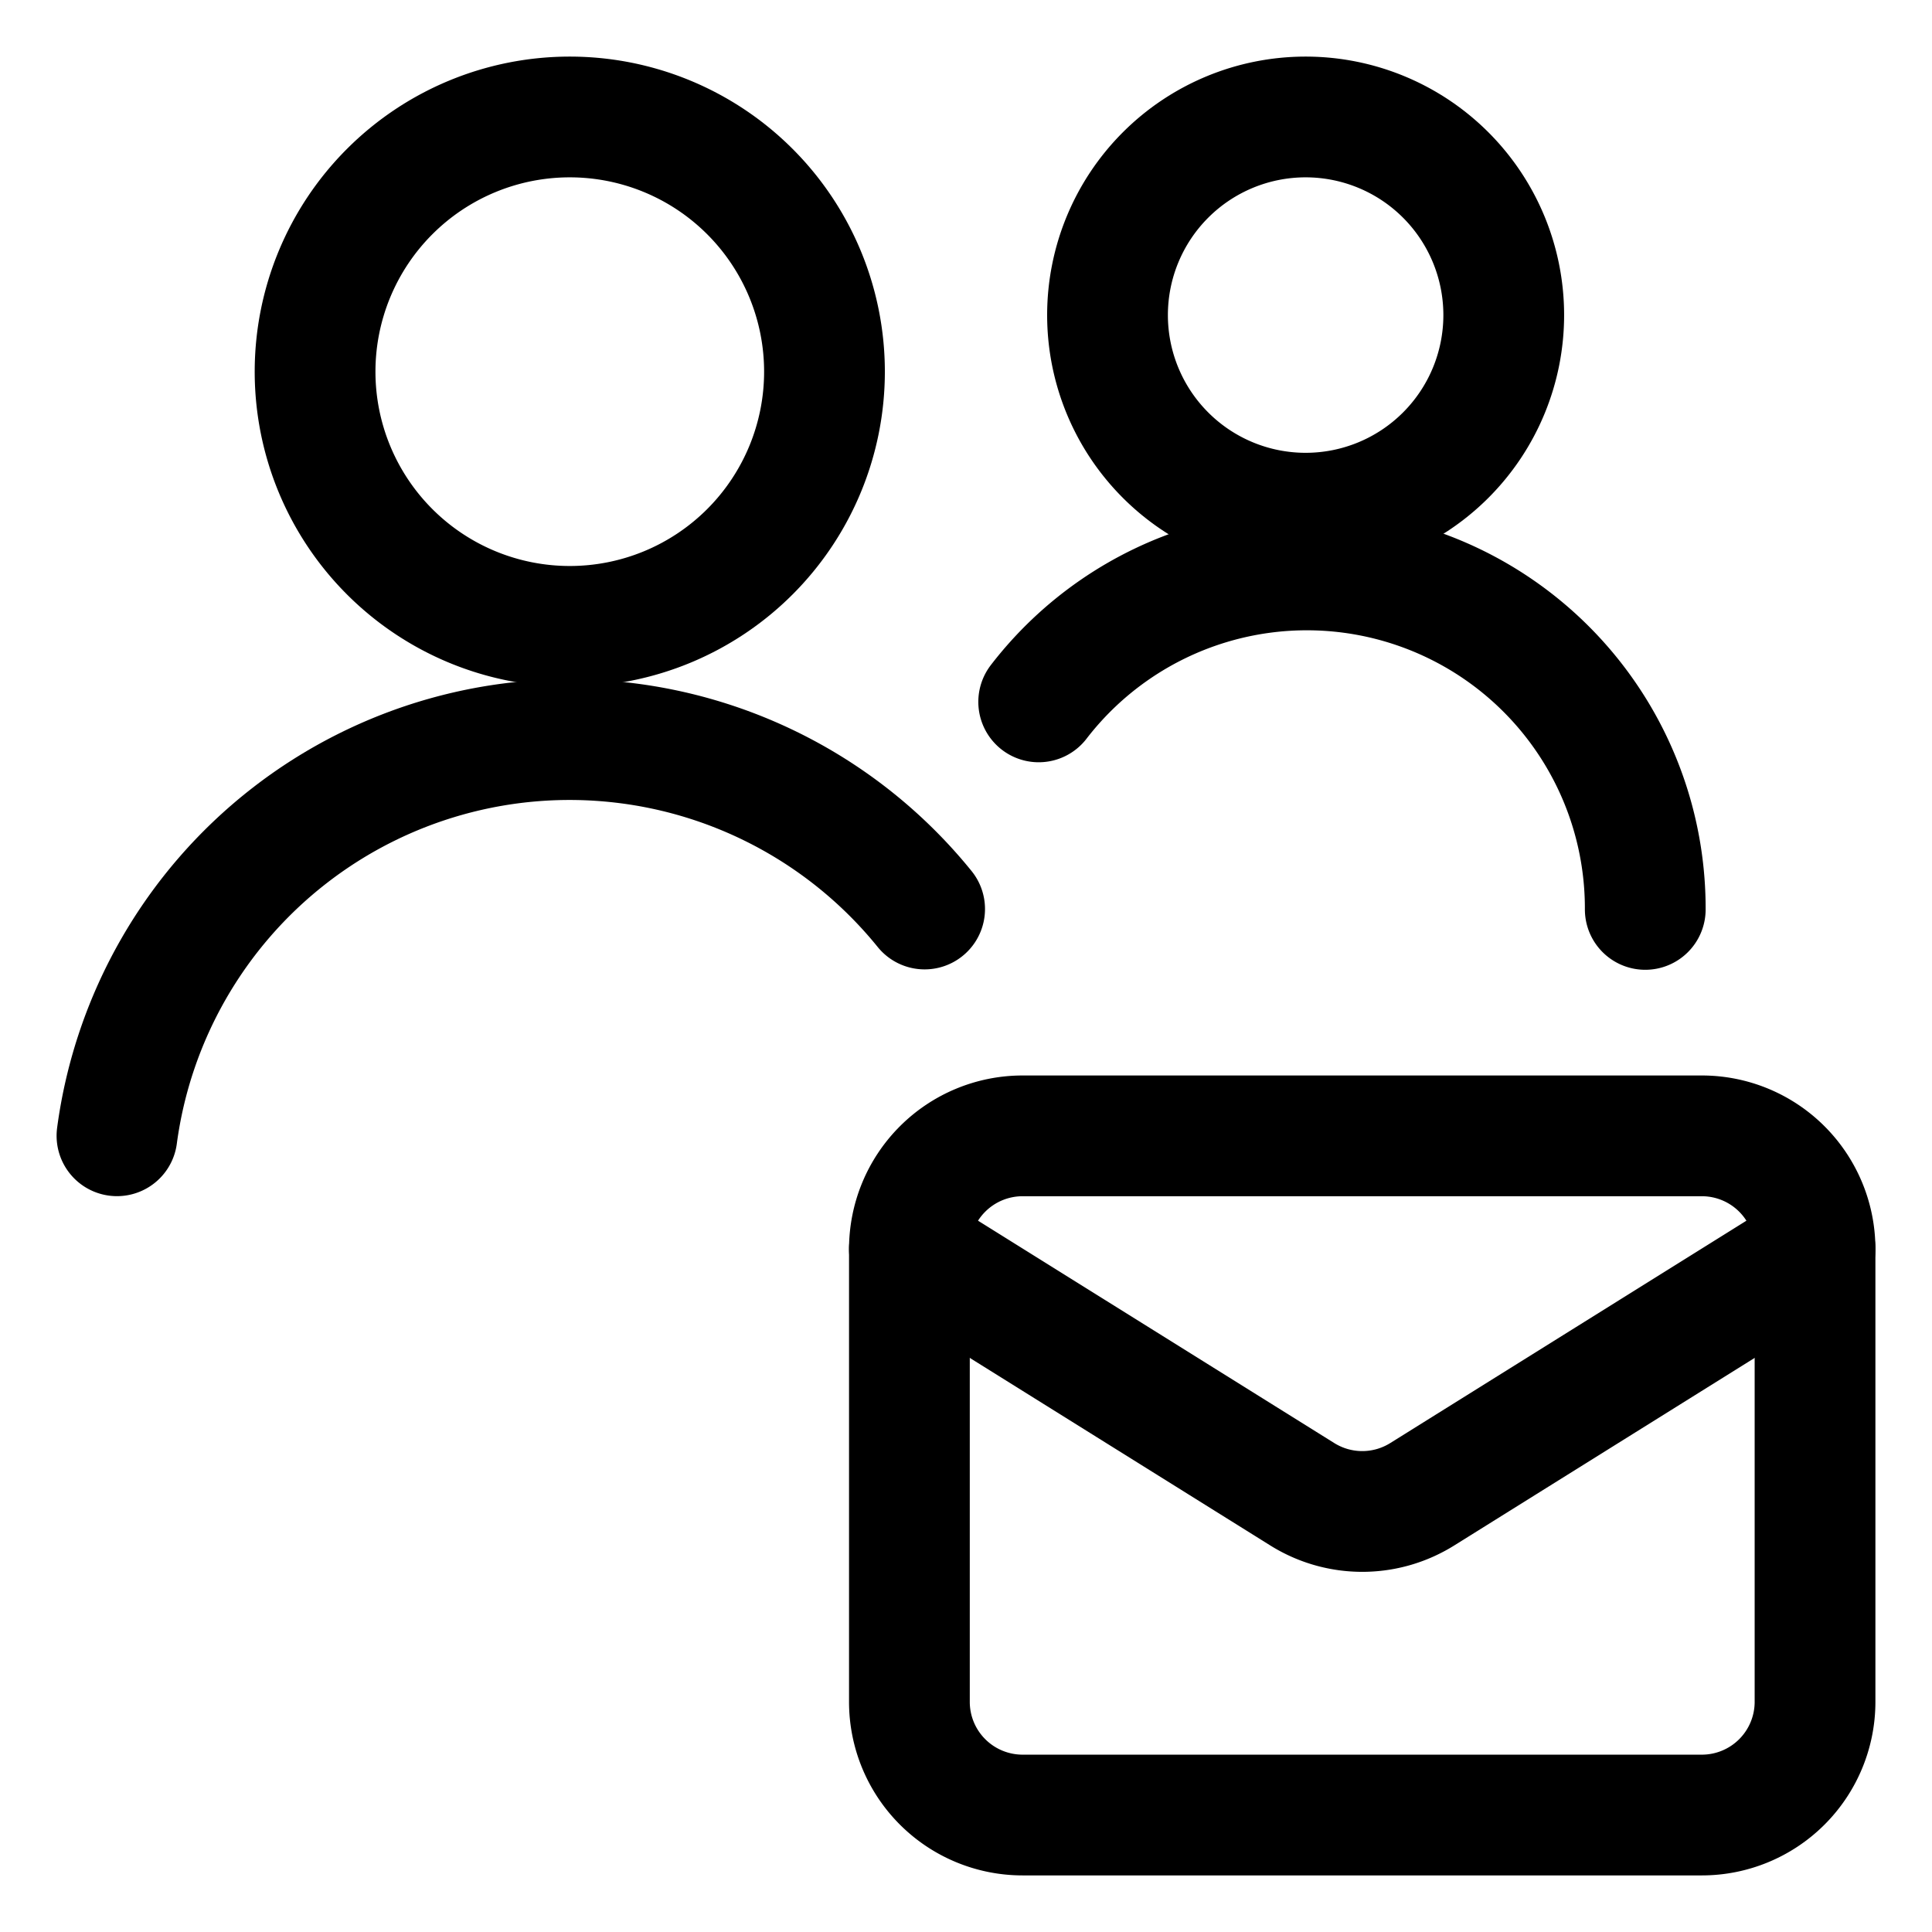 <svg viewBox="-0.75 -0.75 24 24" xmlns="http://www.w3.org/2000/svg" height="24" width="24"><path d="M21.797 14.766v5.625a1.406 1.406 0 0 1 -1.406 1.406h-8.438a1.406 1.406 0 0 1 -1.406 -1.406v-5.625" fill="none" stroke="currentColor" stroke-linecap="round" stroke-linejoin="round" stroke-width="1.5"></path><path d="M21.797 14.766a1.406 1.406 0 0 0 -1.406 -1.406h-8.438a1.406 1.406 0 0 0 -1.406 1.406L15.427 17.812a1.406 1.406 0 0 0 1.491 0Z" fill="none" stroke="currentColor" stroke-linecap="round" stroke-linejoin="round" stroke-width="1.5"></path><path d="M3.164 3.867a3.164 3.164 0 1 0 6.328 0 3.164 3.164 0 1 0 -6.328 0Z" fill="none" stroke="currentColor" stroke-linecap="round" stroke-linejoin="round" stroke-width="1.5"></path><path d="M13.008 3.164a2.461 2.461 0 1 0 4.922 0 2.461 2.461 0 1 0 -4.922 0Z" fill="none" stroke="currentColor" stroke-linecap="round" stroke-linejoin="round" stroke-width="1.5"></path><path d="M10.736 10.542A5.673 5.673 0 0 0 0.703 13.359" fill="none" stroke="currentColor" stroke-linecap="round" stroke-linejoin="round" stroke-width="1.5"></path><path d="M19.688 10.547a4.204 4.204 0 0 0 -7.535 -2.578" fill="none" stroke="currentColor" stroke-linecap="round" stroke-linejoin="round" stroke-width="1.5"></path></svg>
